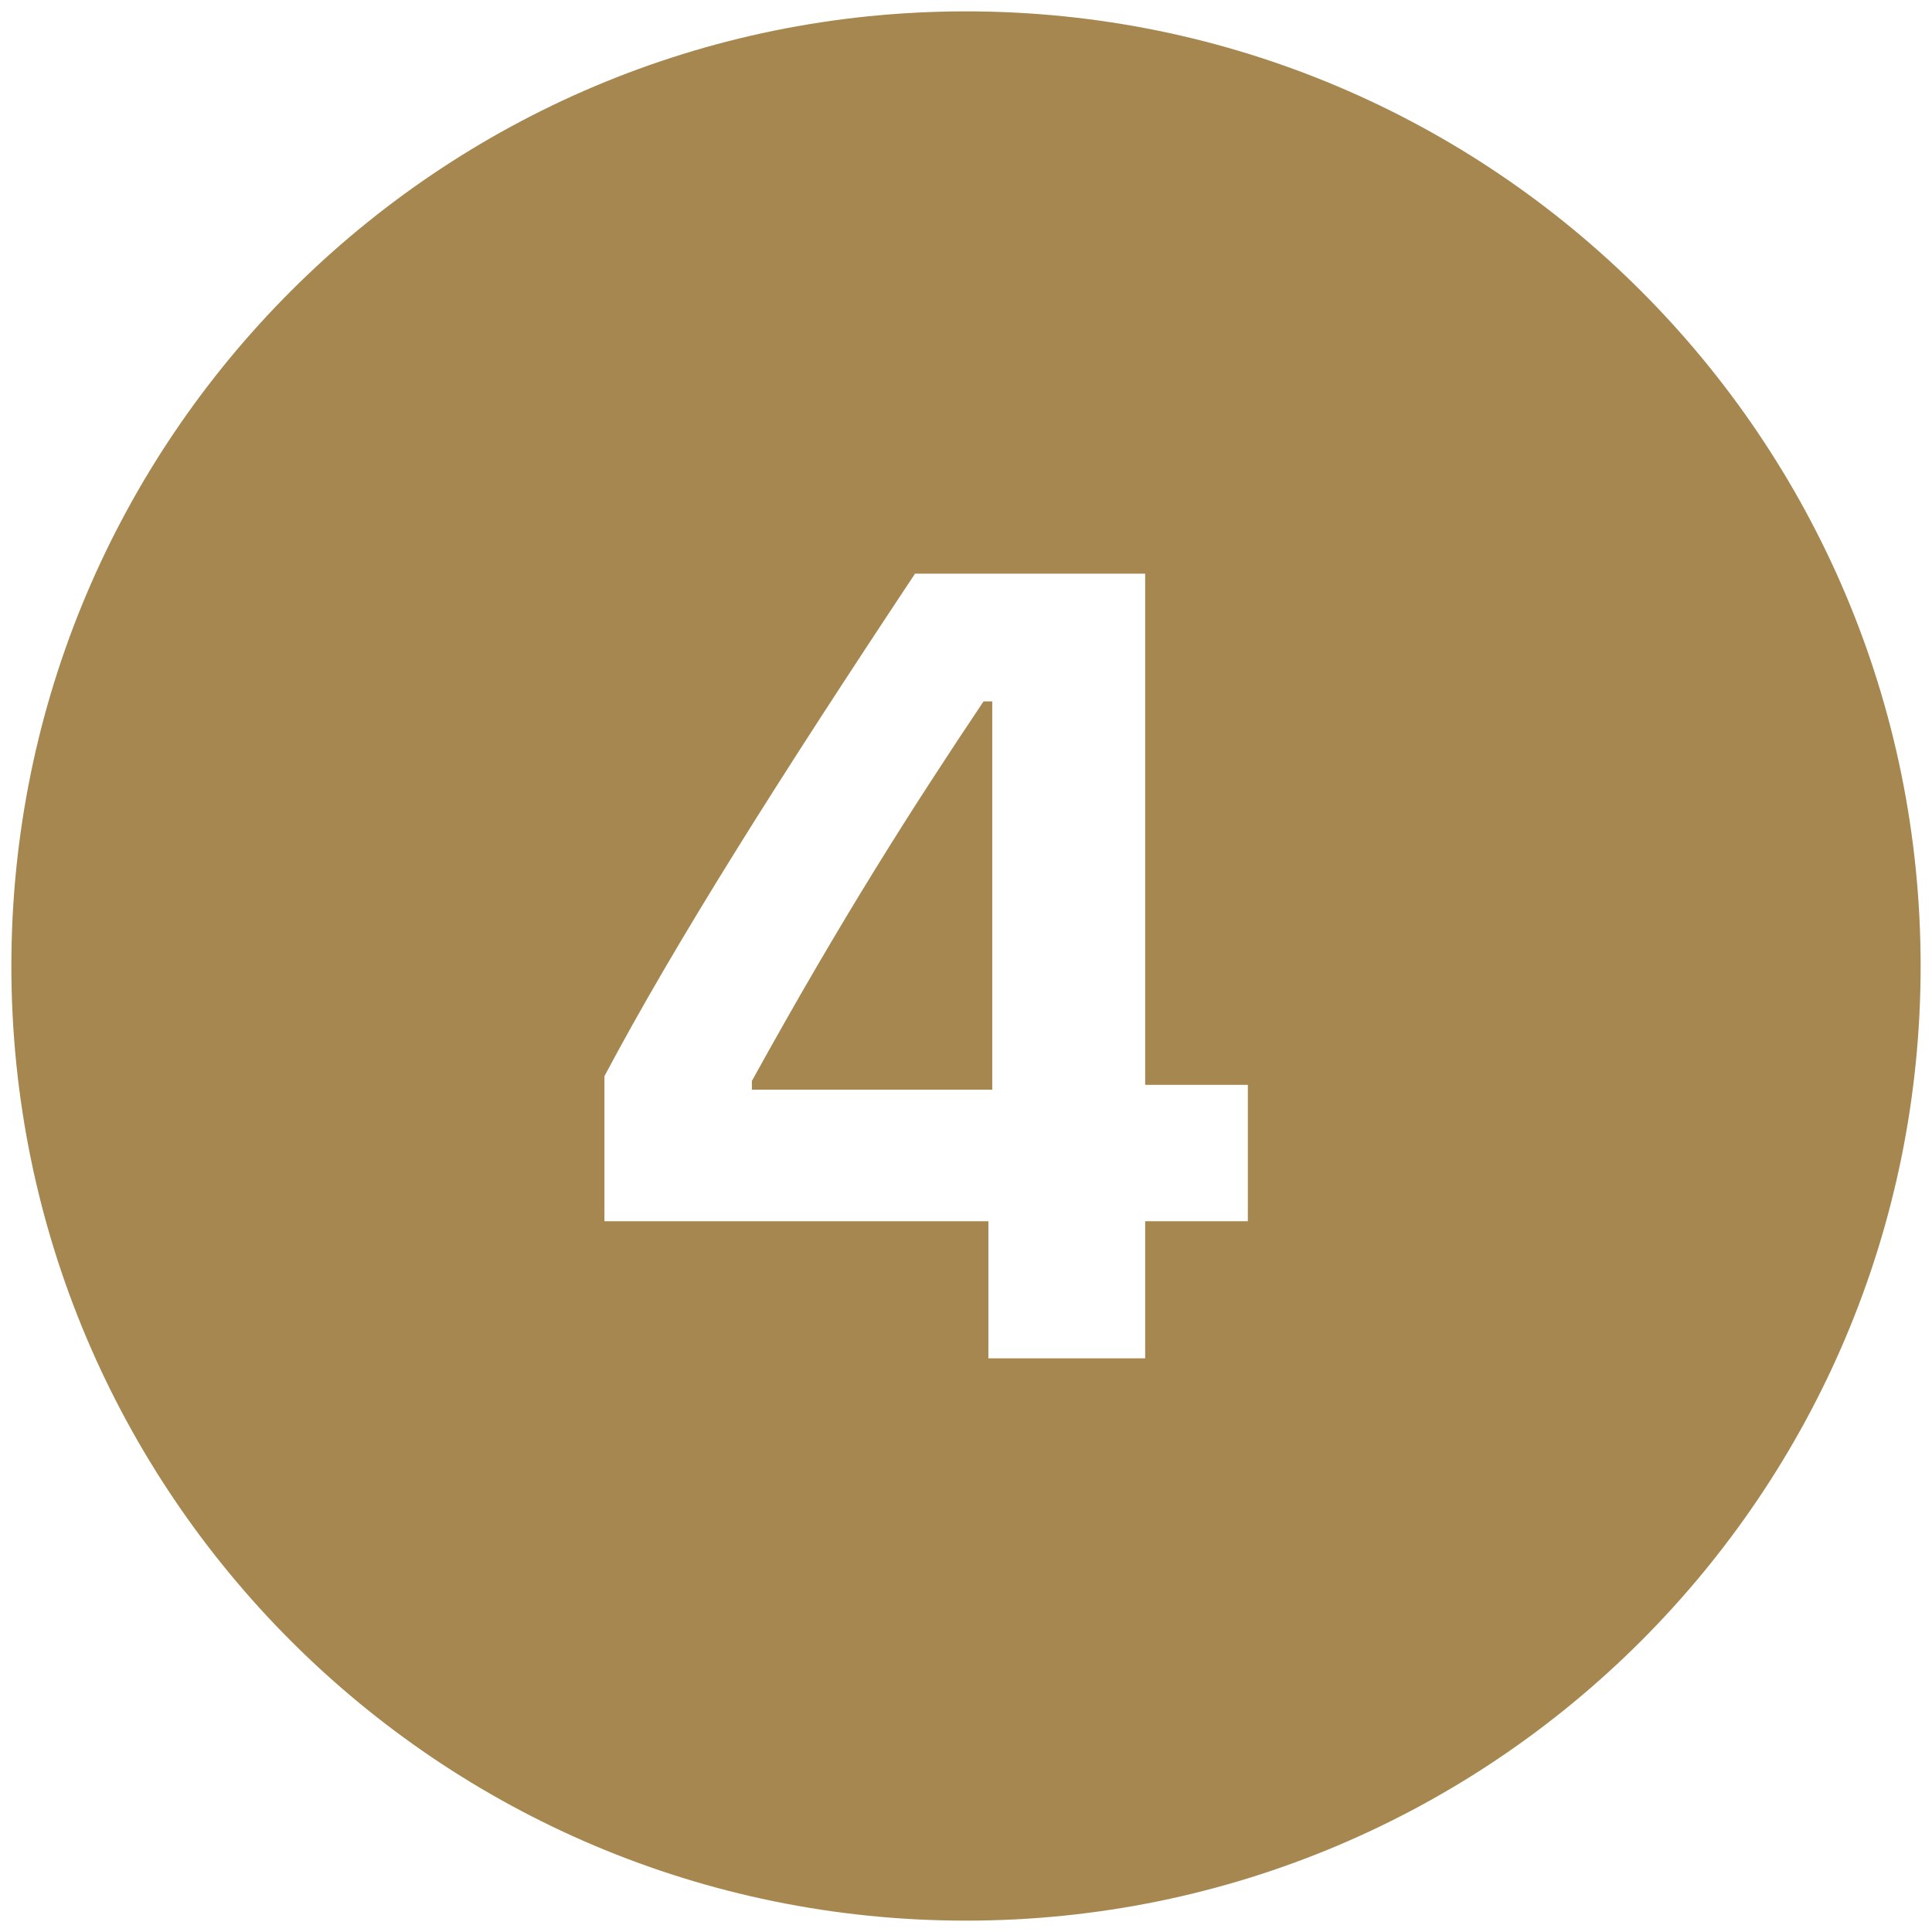 <svg width="34" height="34" viewBox="0 0 34 34" fill="none" xmlns="http://www.w3.org/2000/svg">
<path d="M17 0.2C7.722 0.2 0.2 7.722 0.2 17C0.2 26.278 7.722 33.8 17 33.8C26.278 33.8 33.8 26.278 33.8 17C33.8 7.722 26.278 0.2 17 0.2ZM16.103 10.096H20.153V19.092H21.96V21.492H20.153V23.904H17.394V21.492H10.637V18.939C11.882 16.594 13.683 13.741 16.103 10.096ZM17.309 12.343C16.046 14.229 14.811 16.162 13.232 19.023V19.177H17.462V12.343H17.309Z" fill="#a78750"/>
</svg>
